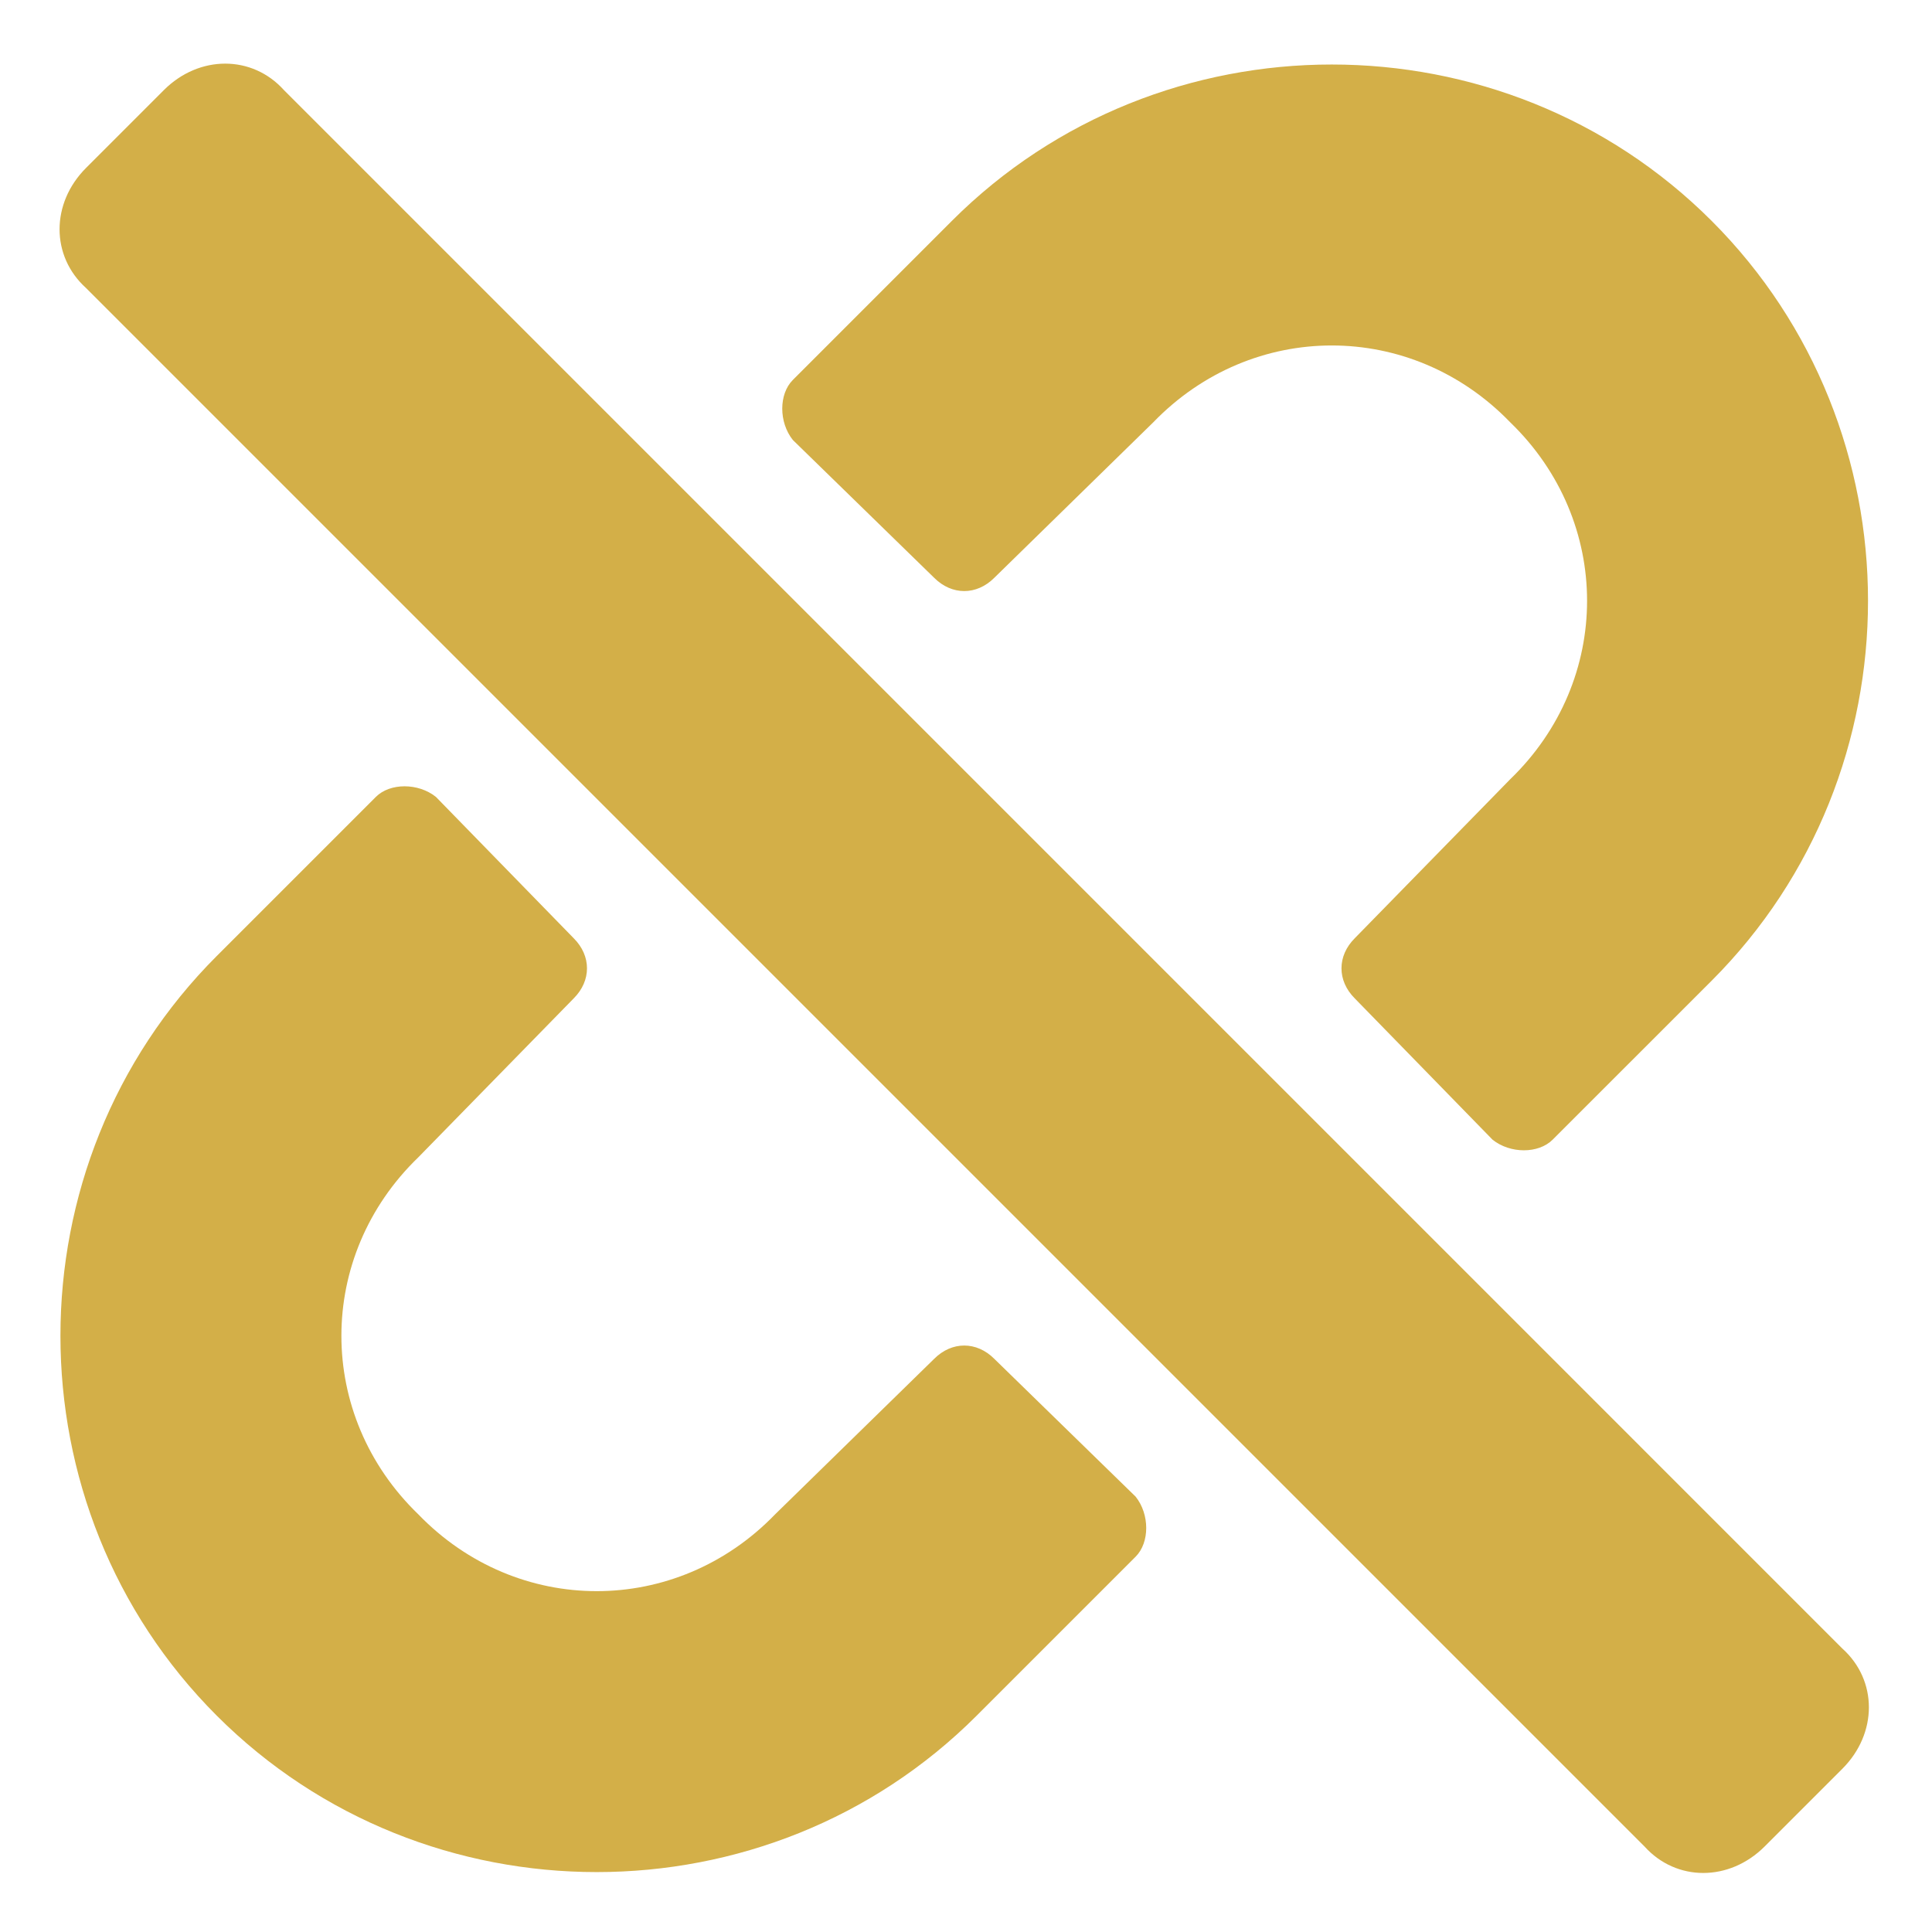 <svg width="63" height="63" viewBox="0 0 63 63" fill="none" xmlns="http://www.w3.org/2000/svg">
<path d="M37.031 48.803C37.492 49.379 37.492 50.301 37.031 50.762L31.846 55.947C25.047 62.746 13.869 62.746 7.07 55.947C0.271 49.148 0.271 37.971 7.07 31.172L12.256 25.986C12.717 25.525 13.639 25.525 14.215 25.986L18.709 30.596C19.285 31.172 19.285 31.979 18.709 32.555L13.639 37.74C10.297 40.967 10.297 46.152 13.639 49.379C16.865 52.721 22.051 52.721 25.277 49.379L30.463 44.309C31.039 43.732 31.846 43.732 32.422 44.309L37.031 48.803ZM30.463 18.842L25.854 14.348C25.393 13.771 25.393 12.85 25.854 12.389L31.039 7.203C37.838 0.404 49.016 0.404 55.815 7.203C62.613 14.002 62.613 25.18 55.815 31.979L50.629 37.164C50.168 37.625 49.246 37.625 48.67 37.164L44.176 32.555C43.6 31.979 43.6 31.172 44.176 30.596L49.246 25.41C52.588 22.184 52.588 16.998 49.246 13.771C46.02 10.43 40.834 10.43 37.607 13.771L32.422 18.842C31.846 19.418 31.039 19.418 30.463 18.842ZM57.543 60.211C56.391 61.363 54.662 61.363 53.625 60.211L2.807 9.393C1.654 8.355 1.654 6.627 2.807 5.475L5.342 2.939C6.494 1.787 8.223 1.787 9.26 2.939L60.078 53.758C61.23 54.795 61.23 56.523 60.078 57.676L57.543 60.211Z" fill="#D3AF48"/>
</svg>
